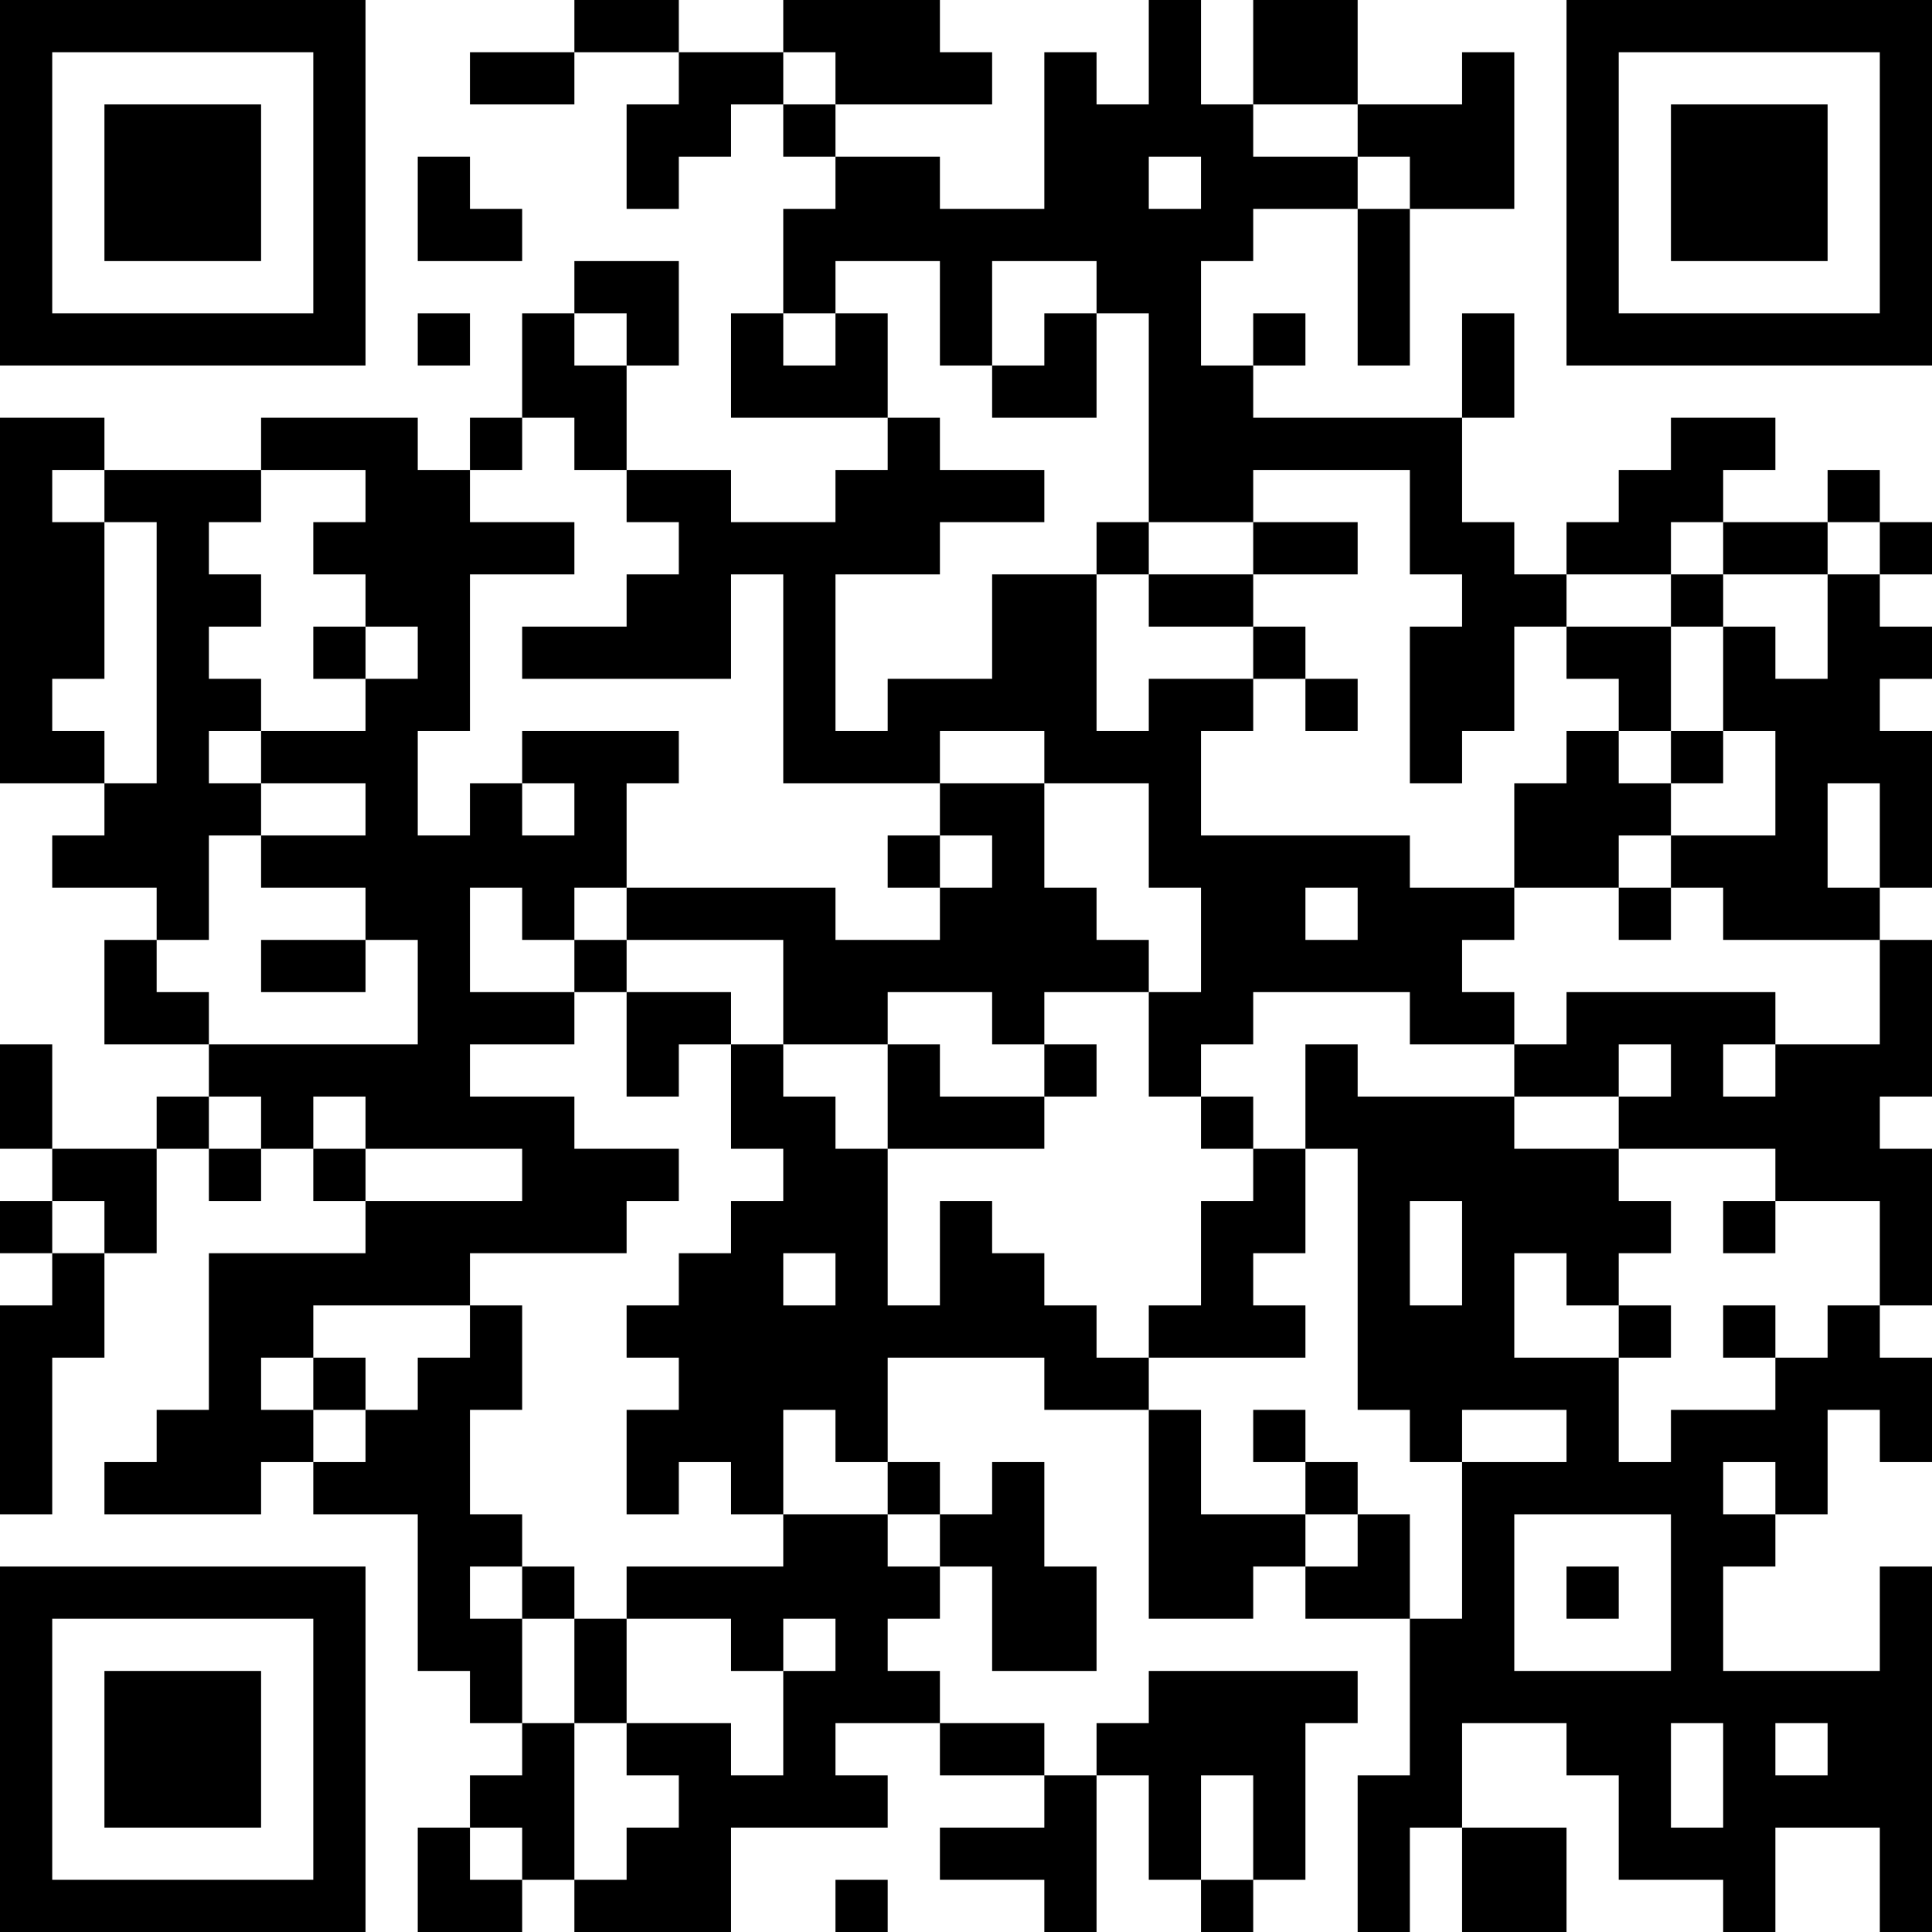 <?xml version="1.0" encoding="UTF-8"?>
<svg xmlns="http://www.w3.org/2000/svg" version="1.1" width="400" height="400" viewBox="0 0 400 400"><rect x="0" y="0" width="400" height="400" fill="#ffffff"/><g transform="scale(10.811)"><g transform="translate(0,0)"><path fill-rule="evenodd" d="M11 0L11 1L9 1L9 2L11 2L11 1L13 1L13 2L12 2L12 4L13 4L13 3L14 3L14 2L15 2L15 3L16 3L16 4L15 4L15 6L14 6L14 8L17 8L17 9L16 9L16 10L14 10L14 9L12 9L12 7L13 7L13 5L11 5L11 6L10 6L10 8L9 8L9 9L8 9L8 8L5 8L5 9L2 9L2 8L0 8L0 15L2 15L2 16L1 16L1 17L3 17L3 18L2 18L2 20L4 20L4 21L3 21L3 22L1 22L1 20L0 20L0 22L1 22L1 23L0 23L0 24L1 24L1 25L0 25L0 29L1 29L1 26L2 26L2 24L3 24L3 22L4 22L4 23L5 23L5 22L6 22L6 23L7 23L7 24L4 24L4 27L3 27L3 28L2 28L2 29L5 29L5 28L6 28L6 29L8 29L8 32L9 32L9 33L10 33L10 34L9 34L9 35L8 35L8 37L10 37L10 36L11 36L11 37L14 37L14 35L17 35L17 34L16 34L16 33L18 33L18 34L20 34L20 35L18 35L18 36L20 36L20 37L21 37L21 34L22 34L22 36L23 36L23 37L24 37L24 36L25 36L25 33L26 33L26 32L22 32L22 33L21 33L21 34L20 34L20 33L18 33L18 32L17 32L17 31L18 31L18 30L19 30L19 32L21 32L21 30L20 30L20 28L19 28L19 29L18 29L18 28L17 28L17 26L20 26L20 27L22 27L22 31L24 31L24 30L25 30L25 31L27 31L27 34L26 34L26 37L27 37L27 35L28 35L28 37L30 37L30 35L28 35L28 33L30 33L30 34L31 34L31 36L33 36L33 37L34 37L34 35L36 35L36 37L37 37L37 30L36 30L36 32L33 32L33 30L34 30L34 29L35 29L35 27L36 27L36 28L37 28L37 26L36 26L36 25L37 25L37 22L36 22L36 21L37 21L37 18L36 18L36 17L37 17L37 14L36 14L36 13L37 13L37 12L36 12L36 11L37 11L37 10L36 10L36 9L35 9L35 10L33 10L33 9L34 9L34 8L32 8L32 9L31 9L31 10L30 10L30 11L29 11L29 10L28 10L28 8L29 8L29 6L28 6L28 8L24 8L24 7L25 7L25 6L24 6L24 7L23 7L23 5L24 5L24 4L26 4L26 7L27 7L27 4L29 4L29 1L28 1L28 2L26 2L26 0L24 0L24 2L23 2L23 0L22 0L22 2L21 2L21 1L20 1L20 4L18 4L18 3L16 3L16 2L19 2L19 1L18 1L18 0L15 0L15 1L13 1L13 0ZM15 1L15 2L16 2L16 1ZM24 2L24 3L26 3L26 4L27 4L27 3L26 3L26 2ZM8 3L8 5L10 5L10 4L9 4L9 3ZM22 3L22 4L23 4L23 3ZM16 5L16 6L15 6L15 7L16 7L16 6L17 6L17 8L18 8L18 9L20 9L20 10L18 10L18 11L16 11L16 14L17 14L17 13L19 13L19 11L21 11L21 14L22 14L22 13L24 13L24 14L23 14L23 16L27 16L27 17L29 17L29 18L28 18L28 19L29 19L29 20L27 20L27 19L24 19L24 20L23 20L23 21L22 21L22 19L23 19L23 17L22 17L22 15L20 15L20 14L18 14L18 15L15 15L15 11L14 11L14 13L10 13L10 12L12 12L12 11L13 11L13 10L12 10L12 9L11 9L11 8L10 8L10 9L9 9L9 10L11 10L11 11L9 11L9 14L8 14L8 16L9 16L9 15L10 15L10 16L11 16L11 15L10 15L10 14L13 14L13 15L12 15L12 17L11 17L11 18L10 18L10 17L9 17L9 19L11 19L11 20L9 20L9 21L11 21L11 22L13 22L13 23L12 23L12 24L9 24L9 25L6 25L6 26L5 26L5 27L6 27L6 28L7 28L7 27L8 27L8 26L9 26L9 25L10 25L10 27L9 27L9 29L10 29L10 30L9 30L9 31L10 31L10 33L11 33L11 36L12 36L12 35L13 35L13 34L12 34L12 33L14 33L14 34L15 34L15 32L16 32L16 31L15 31L15 32L14 32L14 31L12 31L12 30L15 30L15 29L17 29L17 30L18 30L18 29L17 29L17 28L16 28L16 27L15 27L15 29L14 29L14 28L13 28L13 29L12 29L12 27L13 27L13 26L12 26L12 25L13 25L13 24L14 24L14 23L15 23L15 22L14 22L14 20L15 20L15 21L16 21L16 22L17 22L17 25L18 25L18 23L19 23L19 24L20 24L20 25L21 25L21 26L22 26L22 27L23 27L23 29L25 29L25 30L26 30L26 29L27 29L27 31L28 31L28 28L30 28L30 27L28 27L28 28L27 28L27 27L26 27L26 22L25 22L25 20L26 20L26 21L29 21L29 22L31 22L31 23L32 23L32 24L31 24L31 25L30 25L30 24L29 24L29 26L31 26L31 28L32 28L32 27L34 27L34 26L35 26L35 25L36 25L36 23L34 23L34 22L31 22L31 21L32 21L32 20L31 20L31 21L29 21L29 20L30 20L30 19L34 19L34 20L33 20L33 21L34 21L34 20L36 20L36 18L33 18L33 17L32 17L32 16L34 16L34 14L33 14L33 12L34 12L34 13L35 13L35 11L36 11L36 10L35 10L35 11L33 11L33 10L32 10L32 11L30 11L30 12L29 12L29 14L28 14L28 15L27 15L27 12L28 12L28 11L27 11L27 9L24 9L24 10L22 10L22 6L21 6L21 5L19 5L19 7L18 7L18 5ZM8 6L8 7L9 7L9 6ZM11 6L11 7L12 7L12 6ZM20 6L20 7L19 7L19 8L21 8L21 6ZM1 9L1 10L2 10L2 13L1 13L1 14L2 14L2 15L3 15L3 10L2 10L2 9ZM5 9L5 10L4 10L4 11L5 11L5 12L4 12L4 13L5 13L5 14L4 14L4 15L5 15L5 16L4 16L4 18L3 18L3 19L4 19L4 20L8 20L8 18L7 18L7 17L5 17L5 16L7 16L7 15L5 15L5 14L7 14L7 13L8 13L8 12L7 12L7 11L6 11L6 10L7 10L7 9ZM21 10L21 11L22 11L22 12L24 12L24 13L25 13L25 14L26 14L26 13L25 13L25 12L24 12L24 11L26 11L26 10L24 10L24 11L22 11L22 10ZM32 11L32 12L30 12L30 13L31 13L31 14L30 14L30 15L29 15L29 17L31 17L31 18L32 18L32 17L31 17L31 16L32 16L32 15L33 15L33 14L32 14L32 12L33 12L33 11ZM6 12L6 13L7 13L7 12ZM31 14L31 15L32 15L32 14ZM18 15L18 16L17 16L17 17L18 17L18 18L16 18L16 17L12 17L12 18L11 18L11 19L12 19L12 21L13 21L13 20L14 20L14 19L12 19L12 18L15 18L15 20L17 20L17 22L20 22L20 21L21 21L21 20L20 20L20 19L22 19L22 18L21 18L21 17L20 17L20 15ZM35 15L35 17L36 17L36 15ZM18 16L18 17L19 17L19 16ZM25 17L25 18L26 18L26 17ZM5 18L5 19L7 19L7 18ZM17 19L17 20L18 20L18 21L20 21L20 20L19 20L19 19ZM4 21L4 22L5 22L5 21ZM6 21L6 22L7 22L7 23L10 23L10 22L7 22L7 21ZM23 21L23 22L24 22L24 23L23 23L23 25L22 25L22 26L25 26L25 25L24 25L24 24L25 24L25 22L24 22L24 21ZM1 23L1 24L2 24L2 23ZM27 23L27 25L28 25L28 23ZM33 23L33 24L34 24L34 23ZM15 24L15 25L16 25L16 24ZM31 25L31 26L32 26L32 25ZM33 25L33 26L34 26L34 25ZM6 26L6 27L7 27L7 26ZM24 27L24 28L25 28L25 29L26 29L26 28L25 28L25 27ZM33 28L33 29L34 29L34 28ZM29 29L29 32L32 32L32 29ZM10 30L10 31L11 31L11 33L12 33L12 31L11 31L11 30ZM30 30L30 31L31 31L31 30ZM32 33L32 35L33 35L33 33ZM34 33L34 34L35 34L35 33ZM23 34L23 36L24 36L24 34ZM9 35L9 36L10 36L10 35ZM16 36L16 37L17 37L17 36ZM0 0L0 7L7 7L7 0ZM1 1L1 6L6 6L6 1ZM2 2L2 5L5 5L5 2ZM30 0L30 7L37 7L37 0ZM31 1L31 6L36 6L36 1ZM32 2L32 5L35 5L35 2ZM0 30L0 37L7 37L7 30ZM1 31L1 36L6 36L6 31ZM2 32L2 35L5 35L5 32Z" fill="#000000"/></g></g></svg>
